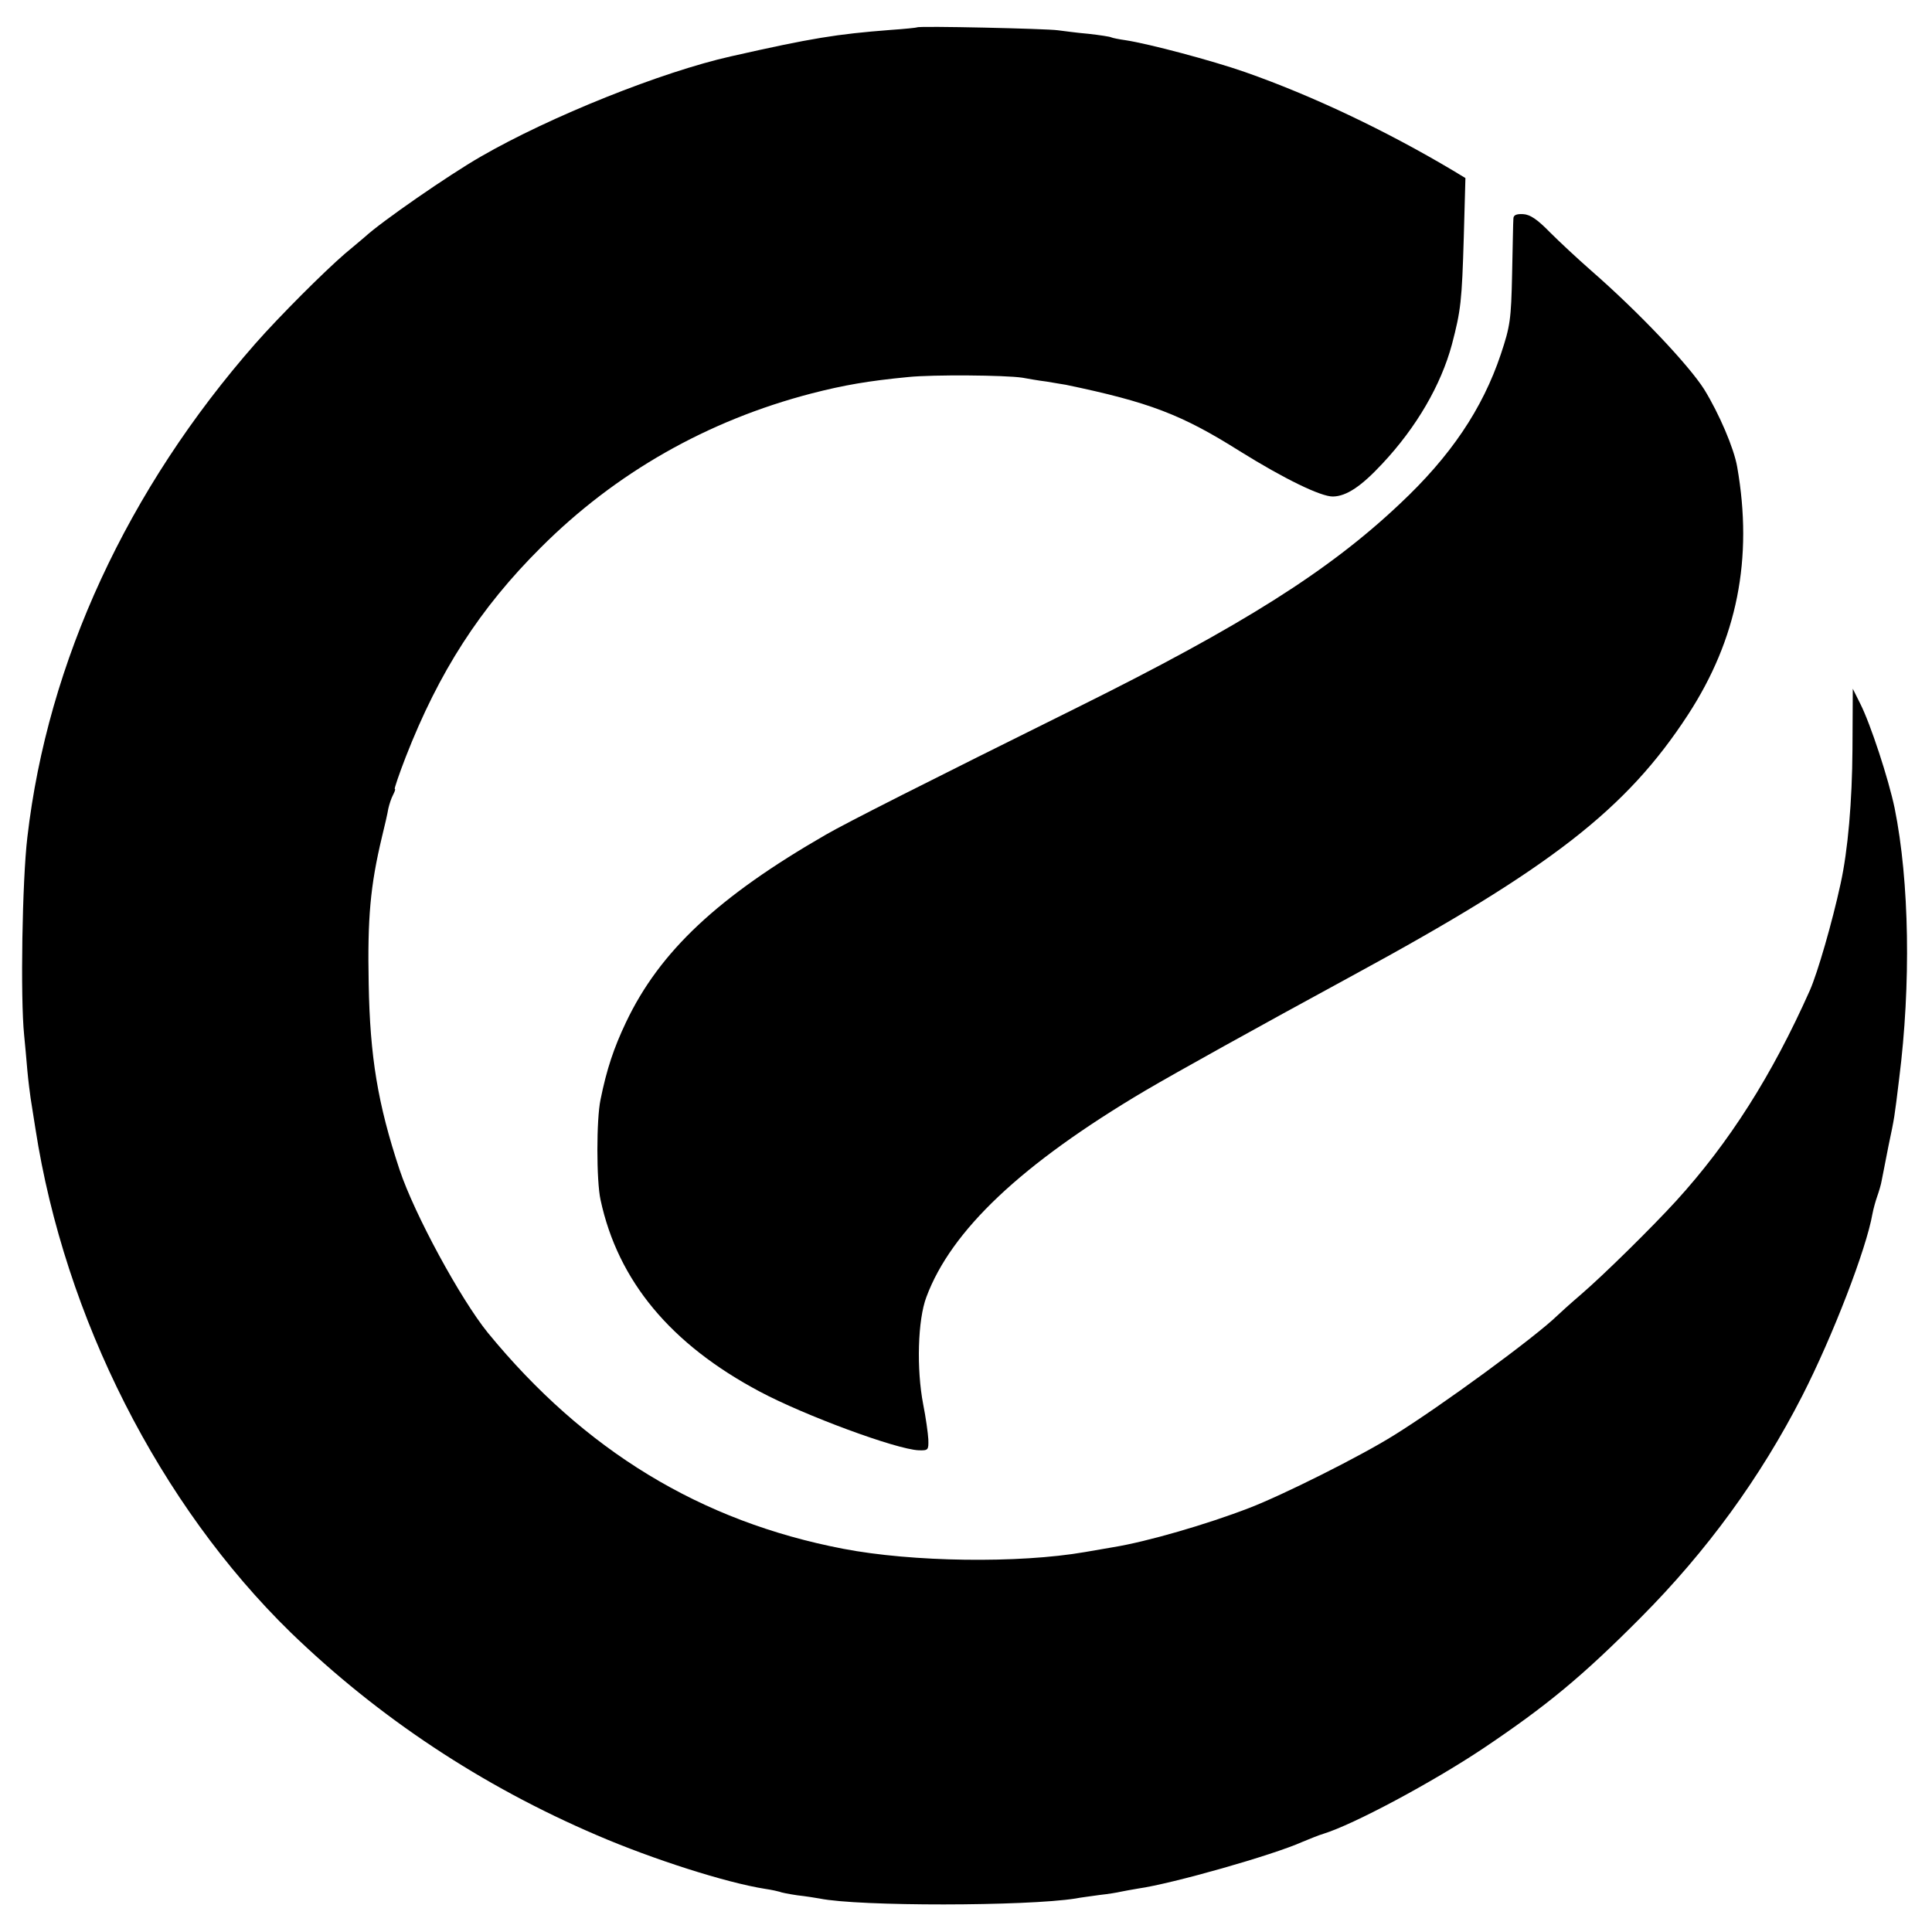 <?xml version="1.0" standalone="no"?>
<!DOCTYPE svg PUBLIC "-//W3C//DTD SVG 20010904//EN"
 "http://www.w3.org/TR/2001/REC-SVG-20010904/DTD/svg10.dtd">
<svg version="1.0" xmlns="http://www.w3.org/2000/svg"
 width="600pt" height="600pt" viewBox="0 0 600 600"
 preserveAspectRatio="xMidYMid meet">
<g transform="translate(0,600) scale(0.1,-0.1)"
fill="#000000" stroke="none">
<path d="M2848 5915 c-1 -1 -39 -5 -83 -8 -167 -13 -243 -25 -495 -82 -214
-48 -560 -186 -778 -312 -99 -57 -307 -201 -358 -248 -6 -5 -34 -29 -63 -53
-67 -58 -201 -192 -277 -278 -398 -453 -646 -989 -709 -1534 -16 -134 -22
-499 -10 -615 3 -27 7 -77 10 -110 3 -33 8 -71 10 -85 2 -14 9 -56 15 -95 91
-588 386 -1168 793 -1565 273 -264 592 -476 952 -630 172 -74 400 -147 521
-166 21 -3 42 -8 45 -9 3 -2 28 -7 55 -11 27 -3 58 -8 69 -10 122 -25 643 -24
795 0 14 3 48 7 75 11 28 3 57 8 65 10 8 2 33 6 55 10 106 15 419 104 510 145
22 9 51 21 65 25 94 29 337 159 496 265 198 133 307 223 489 406 206 207 372
435 502 689 95 186 199 456 218 565 3 16 10 41 15 55 5 14 12 37 14 50 3 14
12 62 21 107 19 90 18 85 33 208 37 292 32 612 -14 840 -19 91 -75 262 -107
325 l-23 46 -1 -188 c-1 -161 -14 -314 -37 -418 -26 -120 -71 -275 -95 -330
-118 -265 -251 -474 -416 -655 -74 -81 -223 -228 -295 -290 -35 -30 -68 -60
-74 -66 -69 -67 -361 -281 -508 -372 -104 -65 -344 -185 -448 -225 -132 -51
-318 -105 -423 -122 -17 -3 -57 -10 -87 -15 -207 -36 -538 -31 -751 10 -443
85 -804 305 -1104 671 -85 105 -228 368 -274 506 -68 205 -92 351 -96 578 -4
204 5 304 41 455 9 36 18 76 20 89 3 13 9 32 15 43 5 10 8 18 5 18 -2 0 13 45
34 99 103 264 230 462 420 651 232 232 517 394 840 478 101 26 176 39 300 51
78 8 302 6 355 -2 17 -3 50 -9 75 -12 25 -4 52 -9 60 -10 259 -54 359 -92 540
-206 138 -86 253 -142 290 -141 42 1 88 32 153 102 106 113 182 244 216 370
28 107 31 134 37 336 l5 181 -38 23 c-210 125 -438 233 -646 306 -103 36 -299
88 -371 99 -21 3 -41 7 -45 9 -3 2 -35 7 -71 11 -36 3 -78 9 -95 11 -35 5
-432 14 -437 9z"/>
<path d="M4700 5321 c-1 -9 -2 -86 -4 -171 -3 -143 -6 -163 -35 -250 -57 -170
-156 -317 -314 -465 -220 -208 -489 -378 -1001 -632 -472 -234 -715 -357 -781
-395 -335 -193 -516 -362 -621 -583 -38 -80 -60 -146 -79 -240 -13 -61 -13
-252 0 -311 54 -252 218 -449 495 -596 139 -74 423 -179 493 -182 30 -1 31 1
30 34 -1 19 -8 69 -16 109 -21 109 -17 262 10 333 77 207 295 413 678 640 104
61 338 191 645 358 617 335 851 517 1042 810 153 235 203 485 153 770 -10 58
-56 165 -102 240 -48 76 -204 241 -352 370 -41 36 -98 89 -128 119 -38 39 -61
55 -83 56 -21 1 -30 -3 -30 -14z"/>
</g>
</svg>
